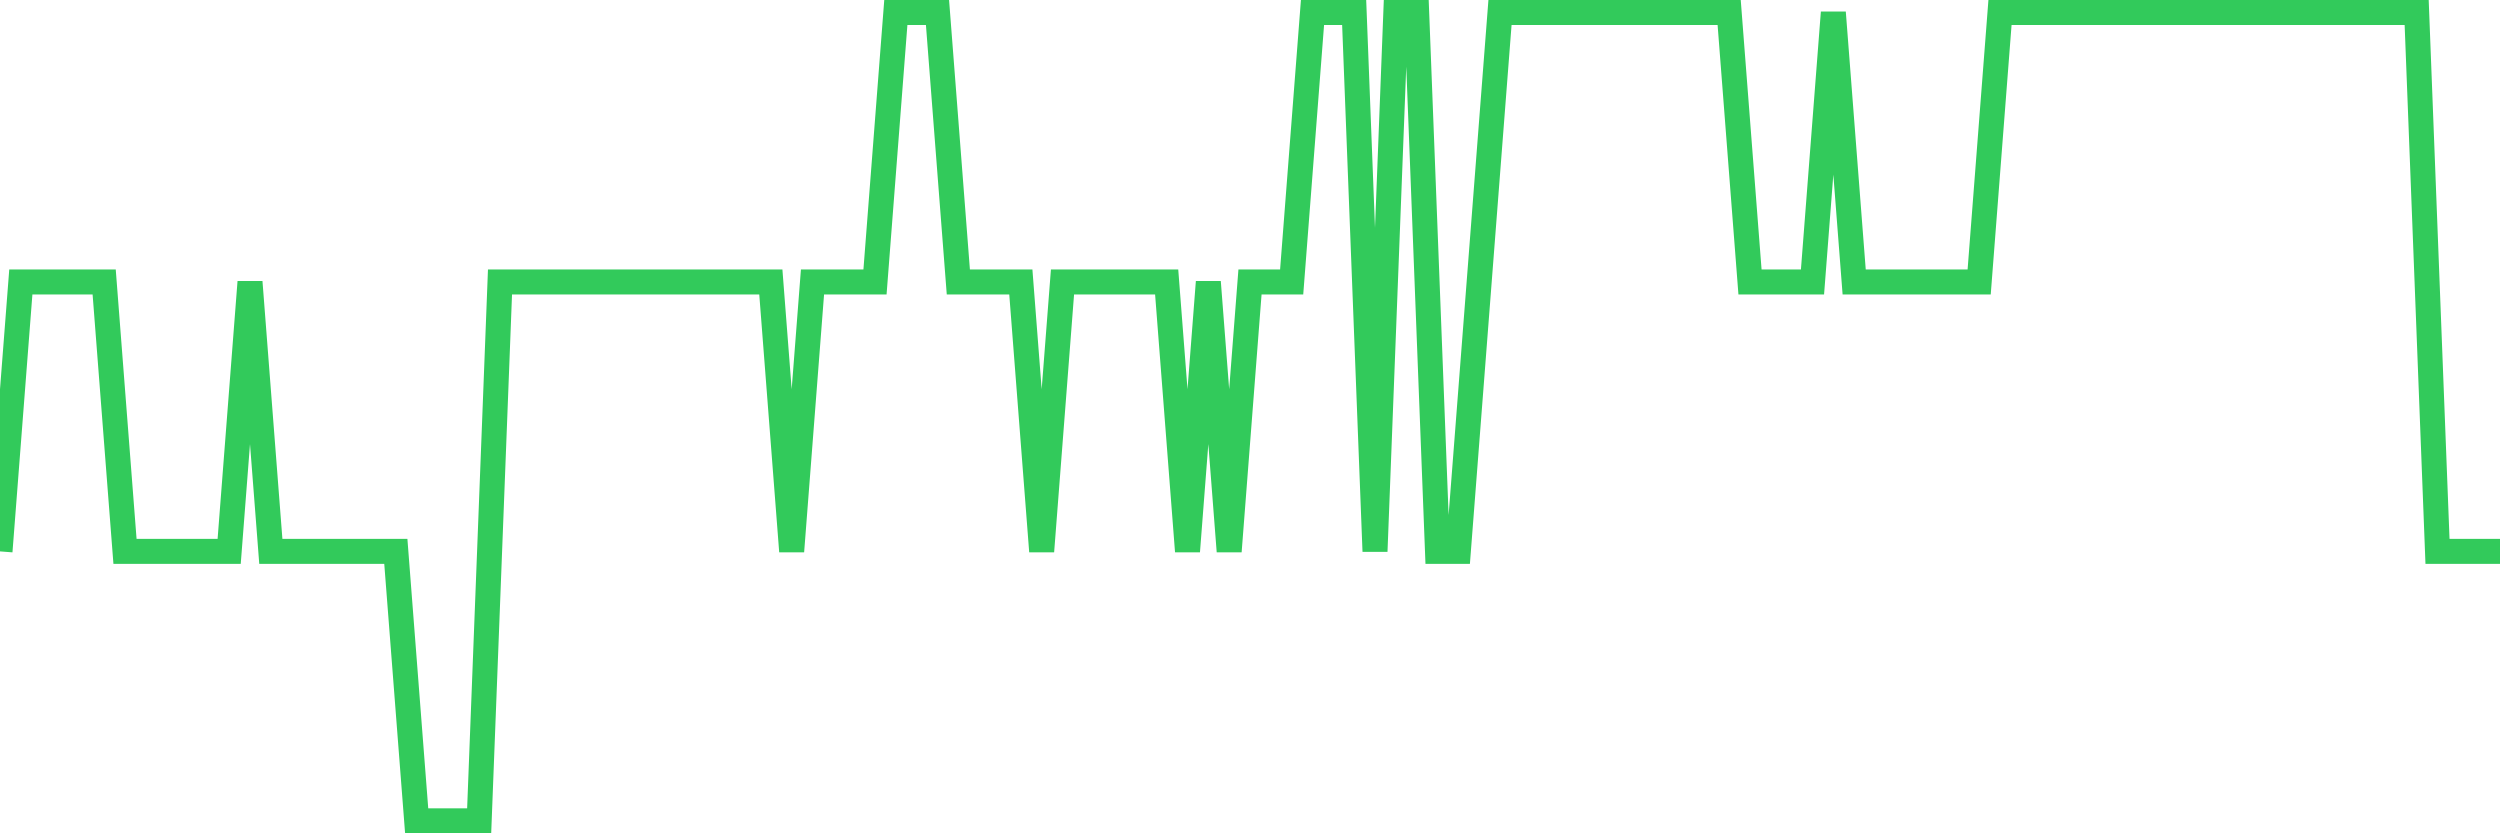 <svg
  xmlns="http://www.w3.org/2000/svg"
  xmlns:xlink="http://www.w3.org/1999/xlink"
  width="120"
  height="40"
  viewBox="0 0 120 40"
  preserveAspectRatio="none"
>
  <polyline
    points="0,26.467 1,13.533 2,13.533 3,13.533 4,13.533 5,13.533 6,26.467 7,26.467 8,26.467 9,26.467 10,26.467 11,26.467 12,13.533 13,26.467 14,26.467 15,26.467 16,26.467 17,26.467 18,26.467 19,26.467 20,39.4 21,39.4 22,39.4 23,39.4 24,13.533 25,13.533 26,13.533 27,13.533 28,13.533 29,13.533 30,13.533 31,13.533 32,13.533 33,13.533 34,13.533 35,13.533 36,13.533 37,13.533 38,26.467 39,13.533 40,13.533 41,13.533 42,13.533 43,0.6 44,0.6 45,0.6 46,13.533 47,13.533 48,13.533 49,13.533 50,26.467 51,13.533 52,13.533 53,13.533 54,13.533 55,13.533 56,13.533 57,26.467 58,13.533 59,26.467 60,13.533 61,13.533 62,13.533 63,0.6 64,0.6 65,0.6 66,26.467 67,0.6 68,0.6 69,26.467 70,26.467 71,13.533 72,0.6 73,0.6 74,0.6 75,0.6 76,0.6 77,0.6 78,0.6 79,0.6 80,0.6 81,0.6 82,0.6 83,0.6 84,13.533 85,13.533 86,13.533 87,13.533 88,0.6 89,13.533 90,13.533 91,13.533 92,13.533 93,13.533 94,13.533 95,13.533 96,0.6 97,0.6 98,0.6 99,0.6 100,0.6 101,0.6 102,0.6 103,0.6 104,0.6 105,0.6 106,0.6 107,0.6 108,0.6 109,0.6 110,0.6 111,0.6 112,0.6 113,0.6 114,0.6 115,0.6 116,0.6 117,26.467 118,26.467 119,26.467 120,26.467"
    fill="none"
    stroke="#32ca5b"
    stroke-width="1.2"
  >
  </polyline>
</svg>